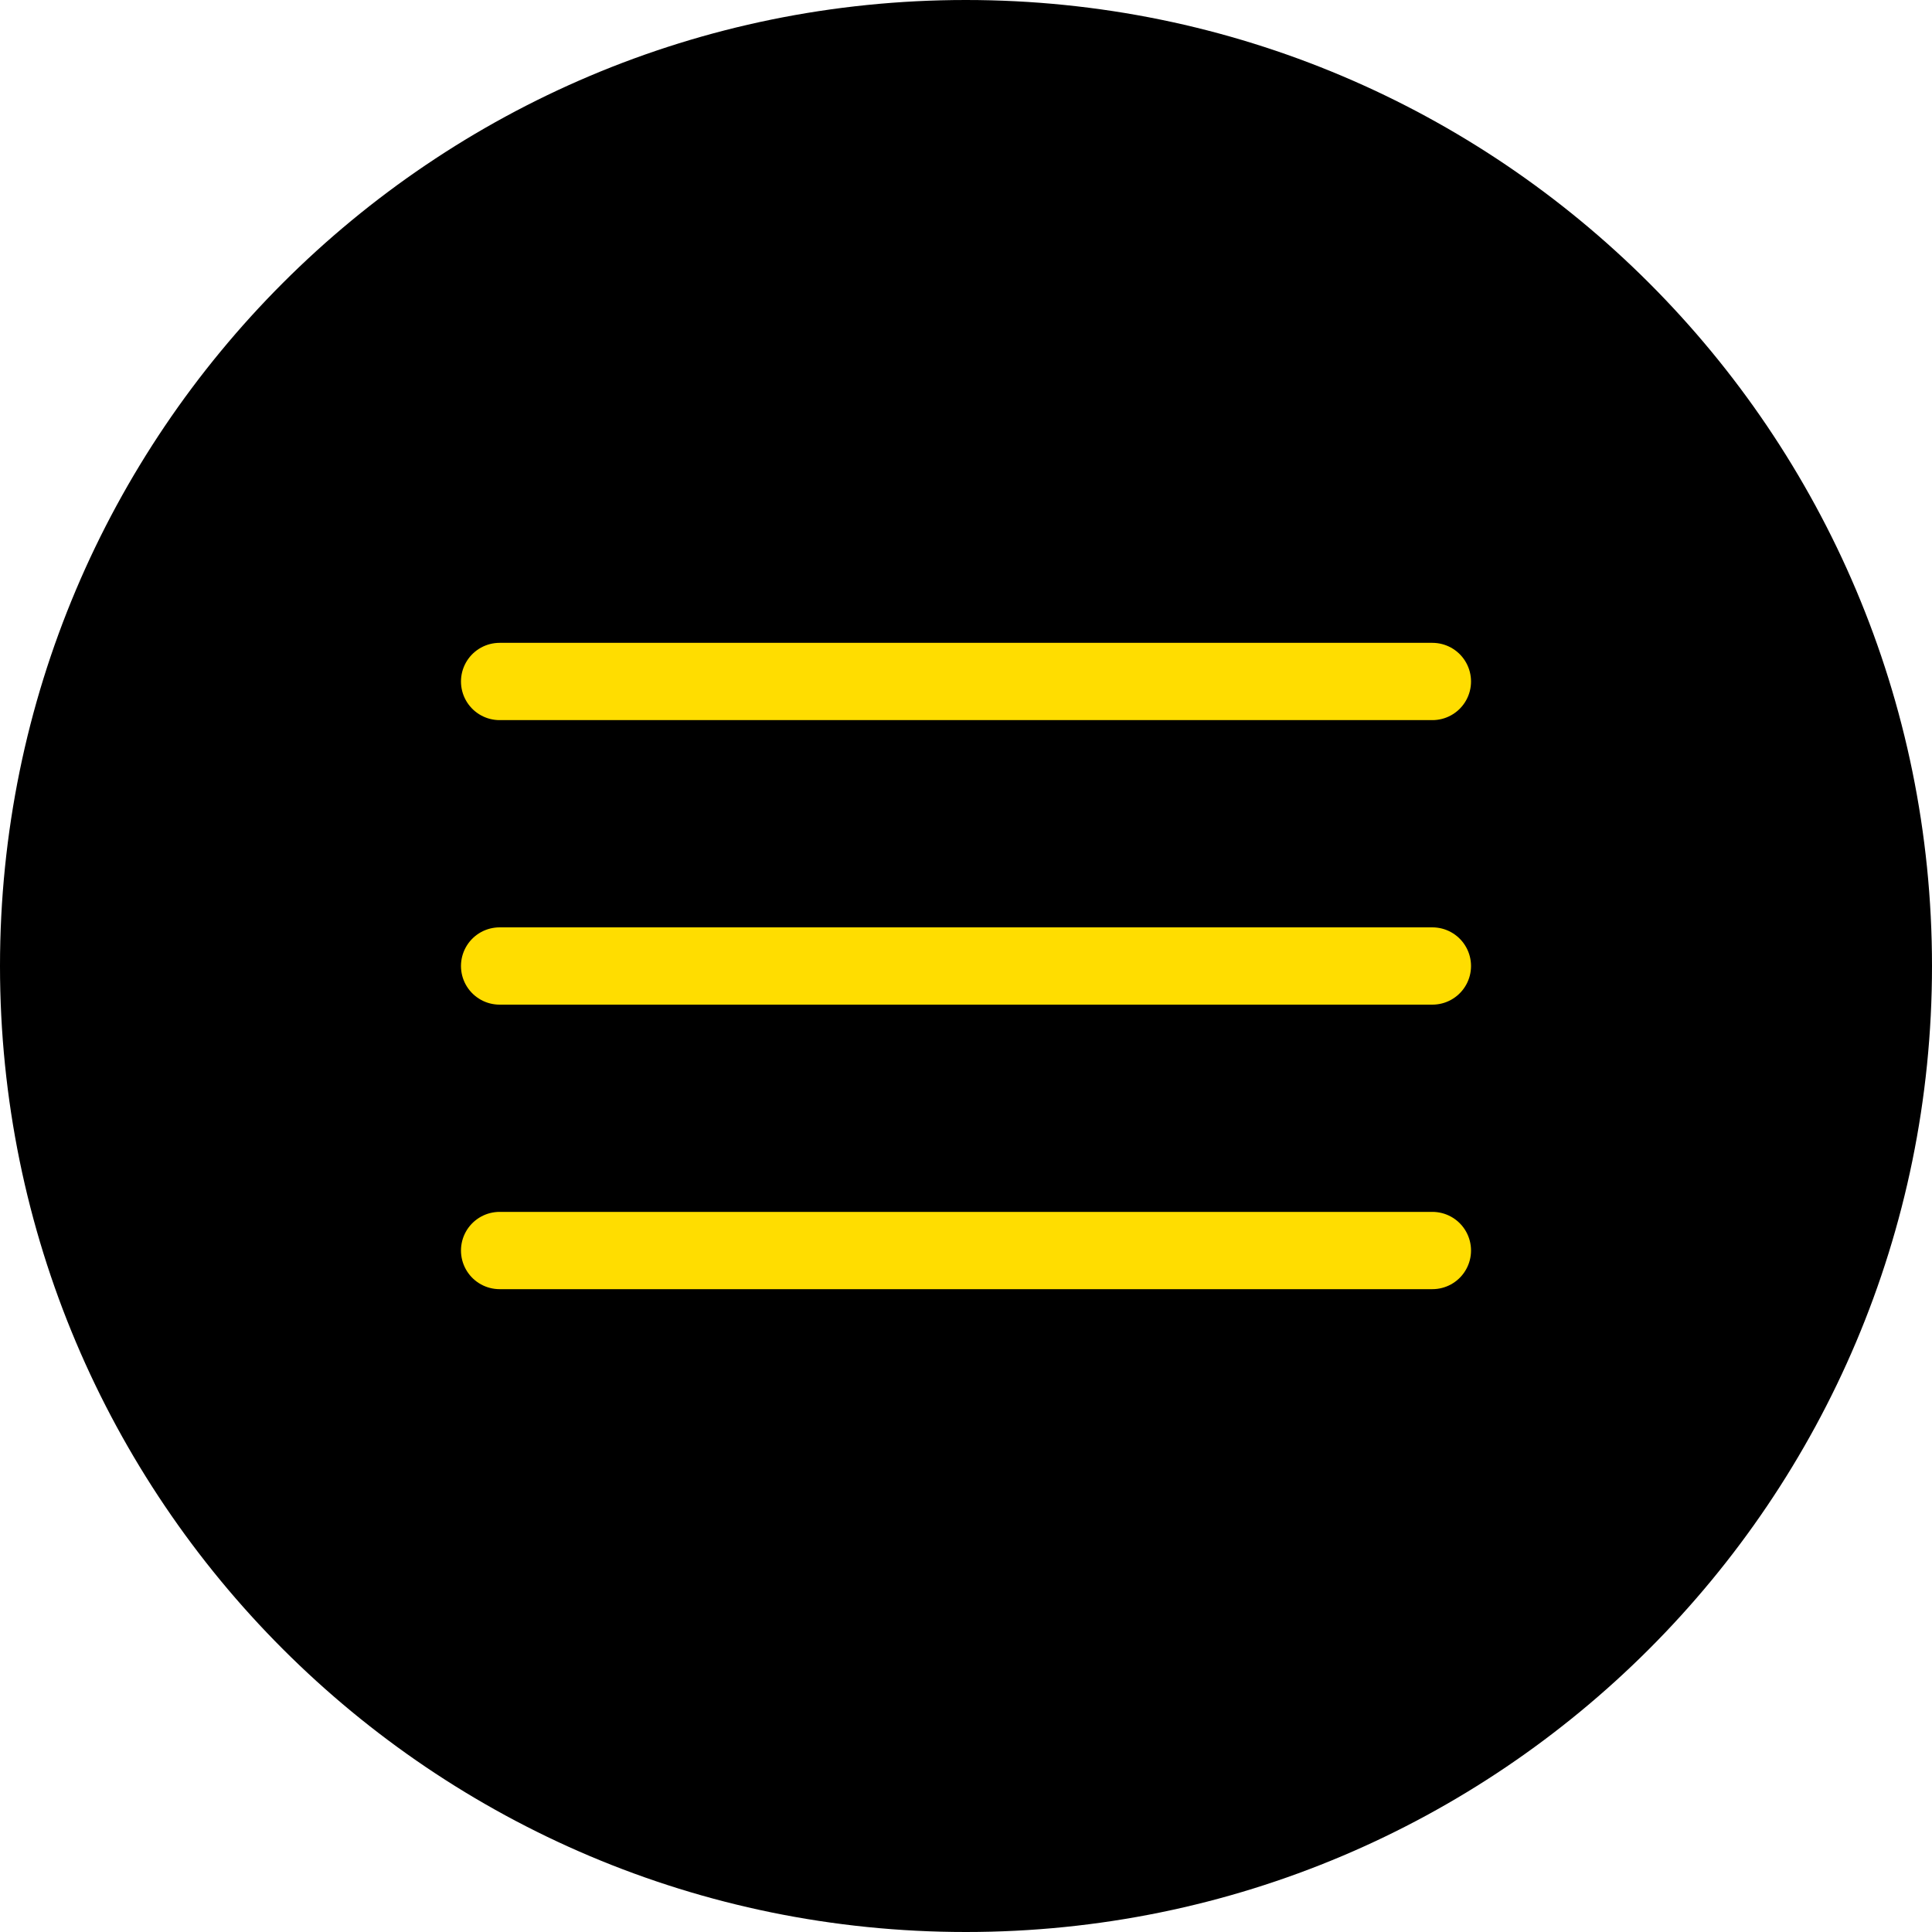 <?xml version="1.0" encoding="utf-8"?>
<!-- Generator: Adobe Illustrator 25.0.0, SVG Export Plug-In . SVG Version: 6.00 Build 0)  -->
<svg version="1.1" id="Capa_1" xmlns="http://www.w3.org/2000/svg" xmlns:xlink="http://www.w3.org/1999/xlink" x="0px"
	y="0px" viewBox="0 0 150 150" style="enable-background:new 0 0 150 150;" xml:space="preserve">
	<style type="text/css">
		.st0 {
			fill: #000;
		}

		.st1 {
			fill: none;
			stroke: #FFDD00;
			stroke-width: 6;
			stroke-linecap: round;
			stroke-linejoin: round;
			stroke-miterlimit: 10;
		}

		.st2 {
			fill: none;
			stroke: #000;
			stroke-width: 6;
			stroke-linecap: round;
			stroke-linejoin: round;
			stroke-miterlimit: 10;
		}
	</style>
	<path class="st0" d="M150,75c0,41.43-33.58,75-75.01,75C33.57,150,0,116.43,0,75C0,33.58,33.57,0,74.99,0C116.42,0,150,33.58,150,75
	z" />
	<g>
		<line class="st1" x1="38.79" y1="52.91" x2="111.21" y2="52.91" />
		<line class="st1" x1="38.79" y1="75" x2="111.21" y2="75" />
		<line class="st1" x1="38.79" y1="97.09" x2="111.21" y2="97.09" />
	</g>
</svg>